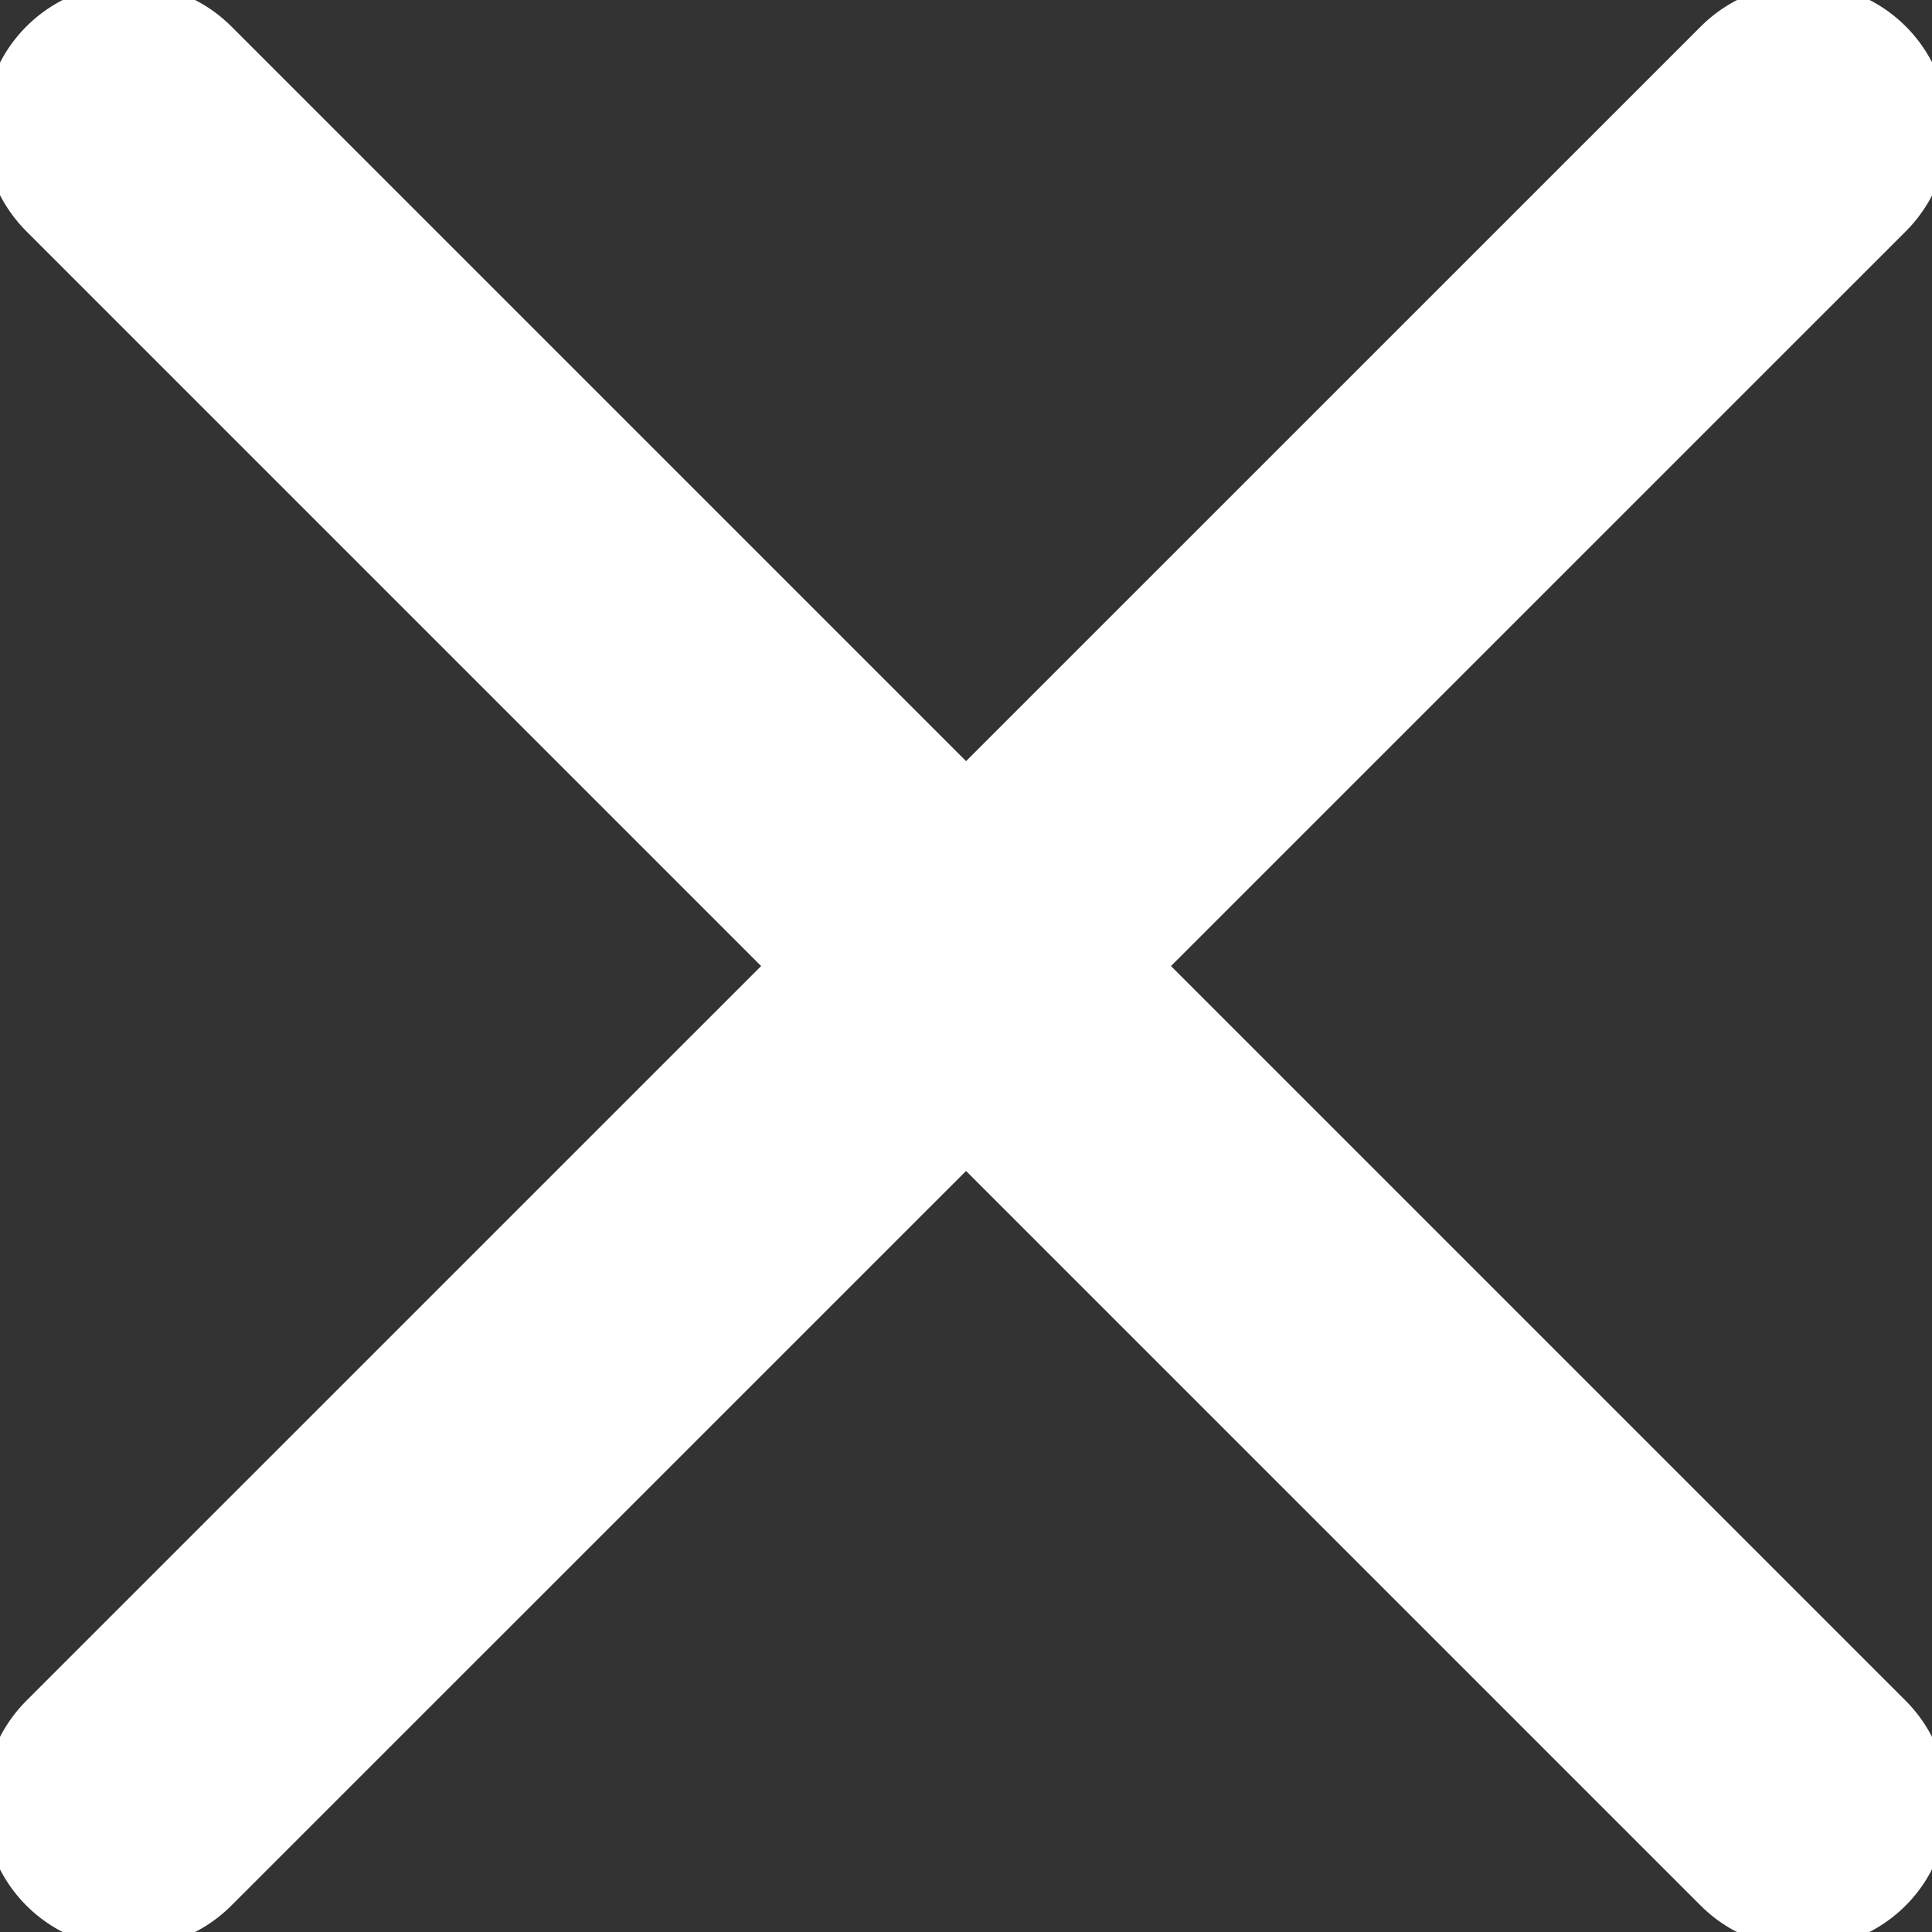 <svg width="10" height="10" viewBox="0 0 10 10" fill="none" xmlns="http://www.w3.org/2000/svg"><rect x="0" y="0" width="10" height="10" fill="#333333" stroke="none"/><path d="M.667.667l8.666 8.666M9.334.667L.667 9.333" stroke="#fff" stroke-width="1.5" stroke-linecap="round" stroke-linejoin="round"/></svg>